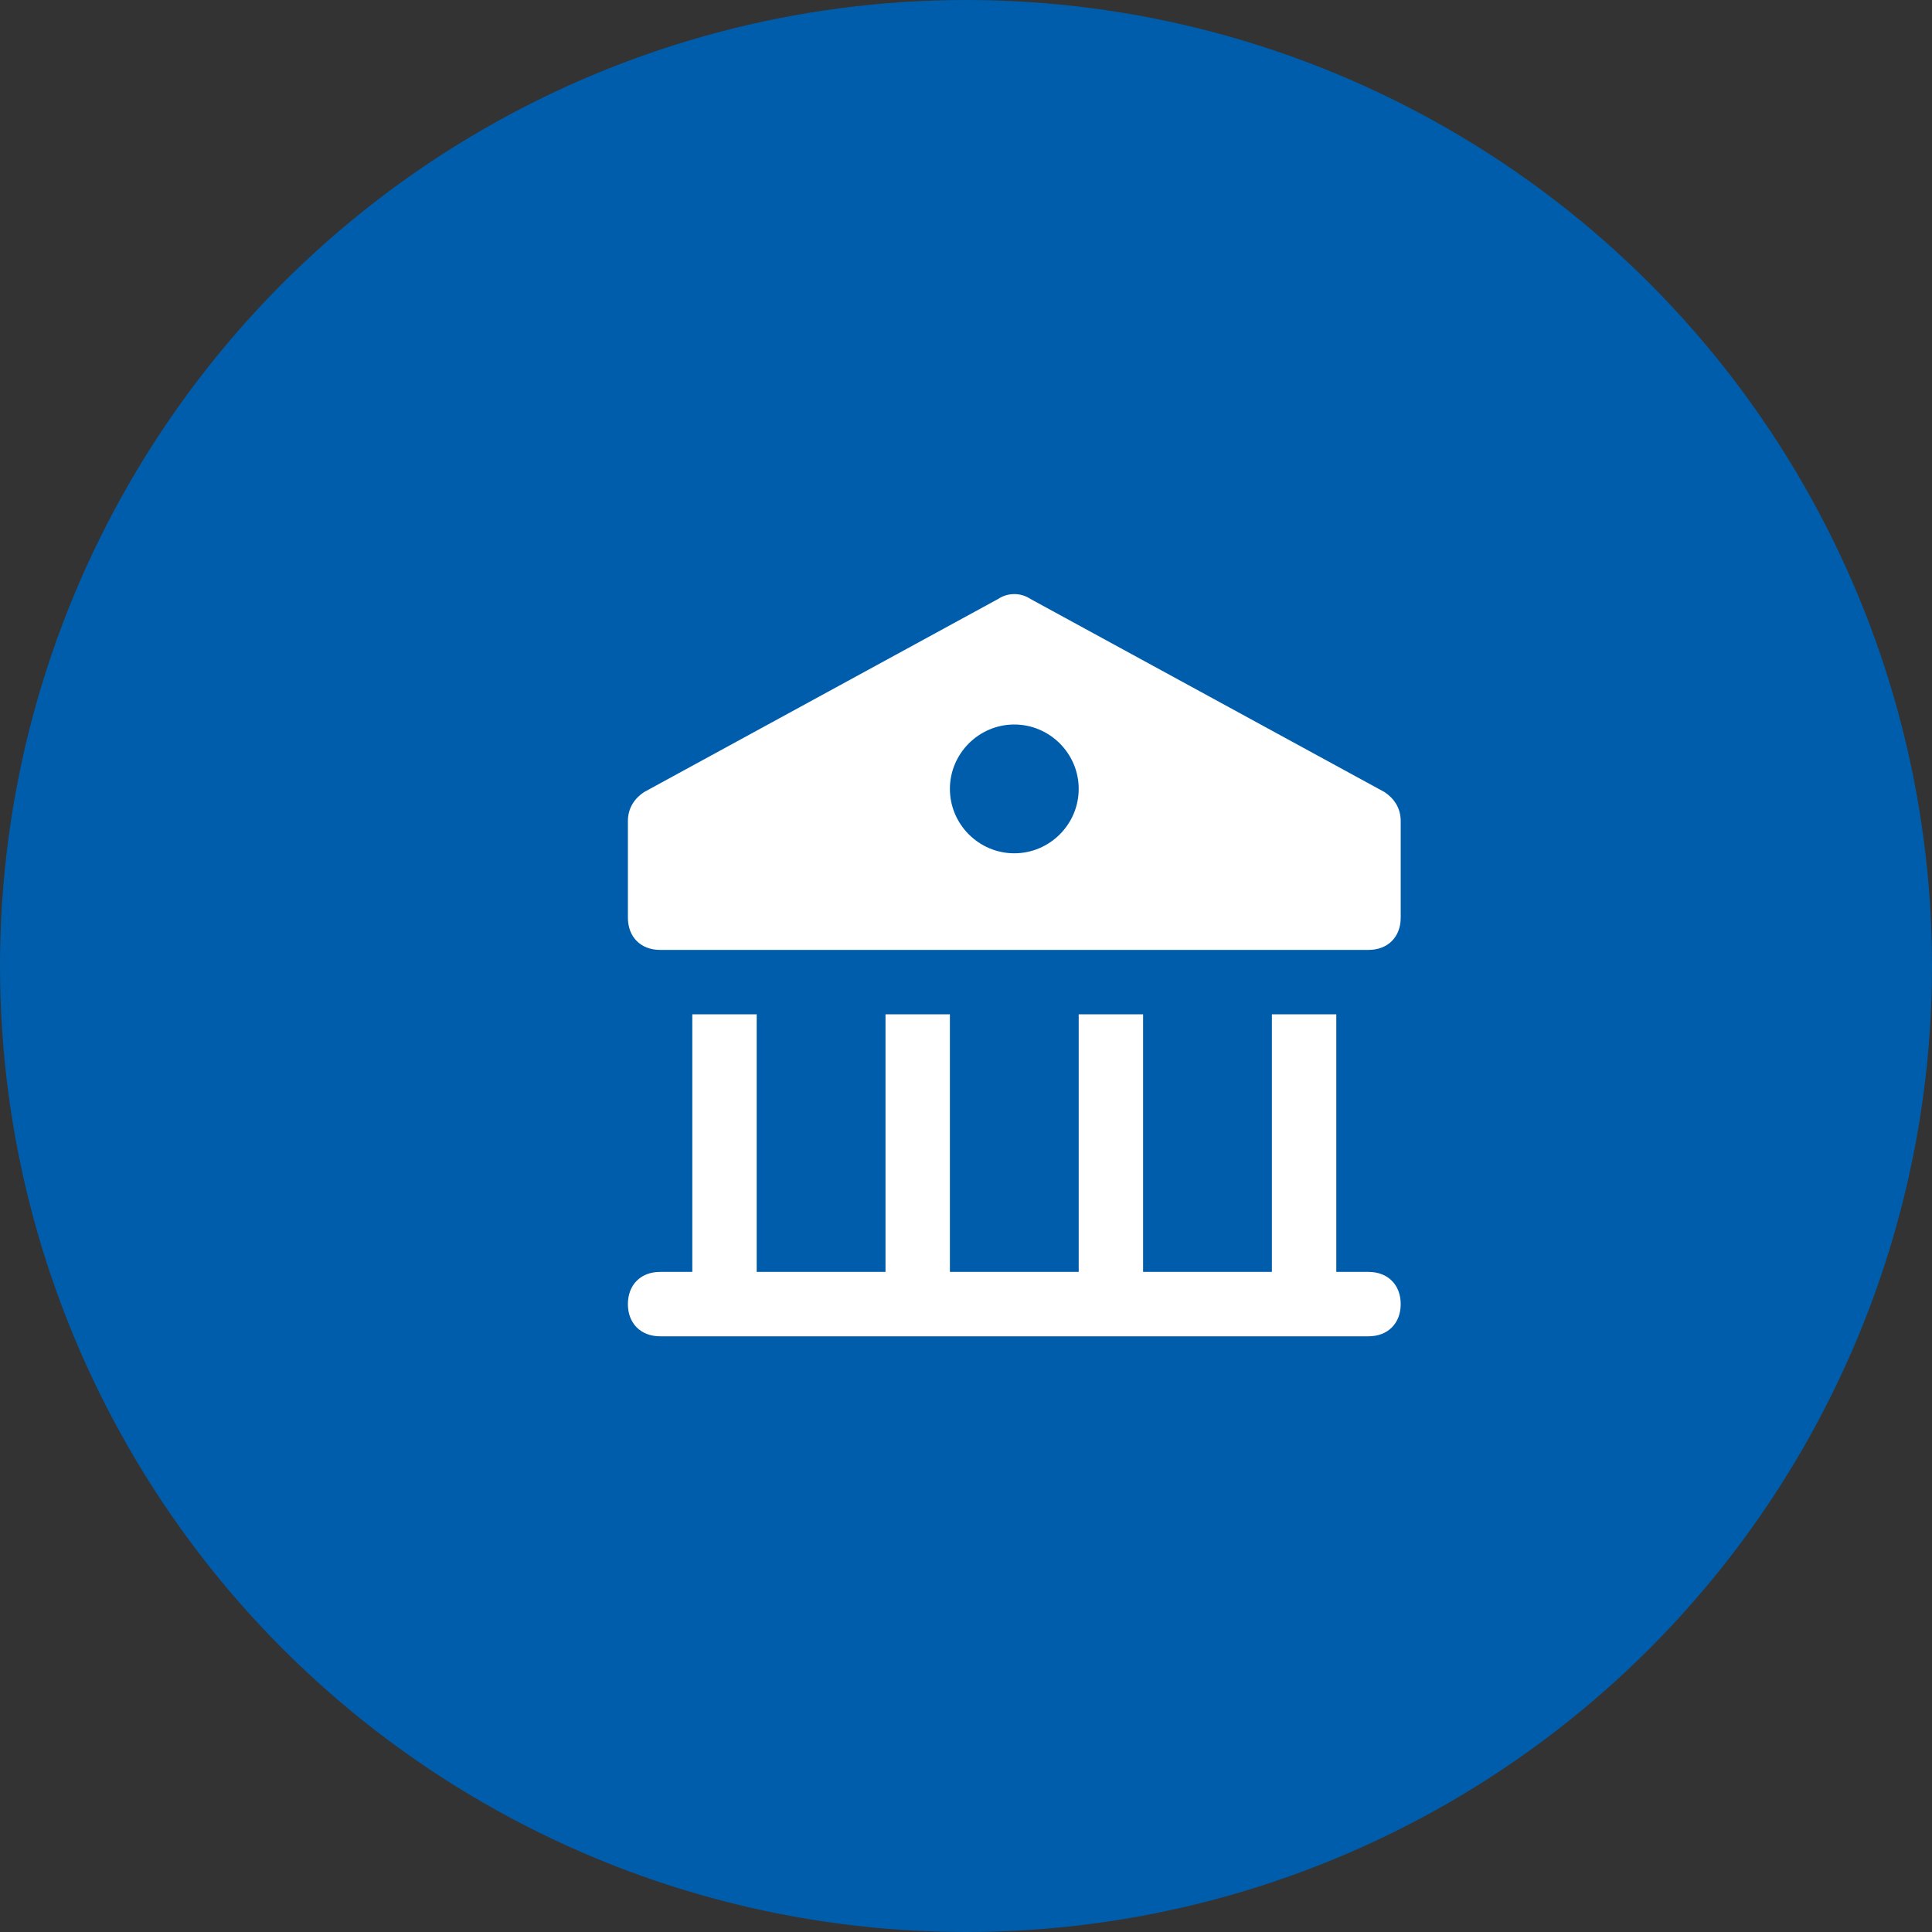 <?xml version="1.0" encoding="utf-8"?>
<!-- Generator: Adobe Illustrator 19.0.0, SVG Export Plug-In . SVG Version: 6.00 Build 0)  -->
<svg version="1.1" id="Layer_1" xmlns="http://www.w3.org/2000/svg" xmlns:xlink="http://www.w3.org/1999/xlink" x="0px" y="0px"
	 viewBox="5 -5 60 60" style="enable-background:new 5 -5 60 60;" xml:space="preserve">
<rect x="5" y="-5" width="60" height="60" fill="#333333" stroke="none"/>
<style type="text/css">
	.st0{fill:#005DAB;}
	.st1{fill:#FFFFFF;}
</style>
<title>Group 10</title>
<desc>Created with Sketch.</desc>
<g id="Homepage">
	<g id="Homepage---Unauthenticated---Desktop" transform="translate(-835, -1242)">
		<g id="Group-10" transform="translate(835, 1242)">
			<g id="Group-4">
				<circle id="Oval-10" class="st0" cx="35" cy="25" r="30"/>
			</g>
		</g>
	</g>
</g>
<g id="Redesign---Investor-Center">
	<g id="Investor-Center_x5F_Hub_x40_2x" transform="translate(-458, -863)">
		<g id="Group-4_1_" transform="translate(300, 845)">
			<g id="Group-6" transform="translate(140, 0)">
				<g id="Group-3">
					<g id="business-24px-glyph_bank" transform="translate(18, 18)">
						<g id="Group">
							<path id="Shape" class="st1" d="M47.5,34.5h-1v-8h-2v8h-4v-8h-2v8h-4v-8h-2v8h-4v-8h-2v8h-1c-0.6,0-1,0.4-1,1
								c0,0.6,0.4,1,1,1h22c0.6,0,1-0.4,1-1C48.5,34.9,48.1,34.5,47.5,34.5z"/>
							<path id="Shape_1_" class="st1" d="M48,19.6l-11-6c-0.3-0.2-0.7-0.2-1,0l-11,6c-0.3,0.2-0.5,0.5-0.5,0.9v3c0,0.6,0.4,1,1,1
								h22c0.6,0,1-0.4,1-1v-3C48.5,20.1,48.3,19.8,48,19.6z M36.5,21.5c-1.1,0-2-0.9-2-2s0.9-2,2-2s2,0.9,2,2S37.6,21.5,36.5,21.5z
								"/>
						</g>
					</g>
				</g>
			</g>
		</g>
	</g>
</g>
</svg>
